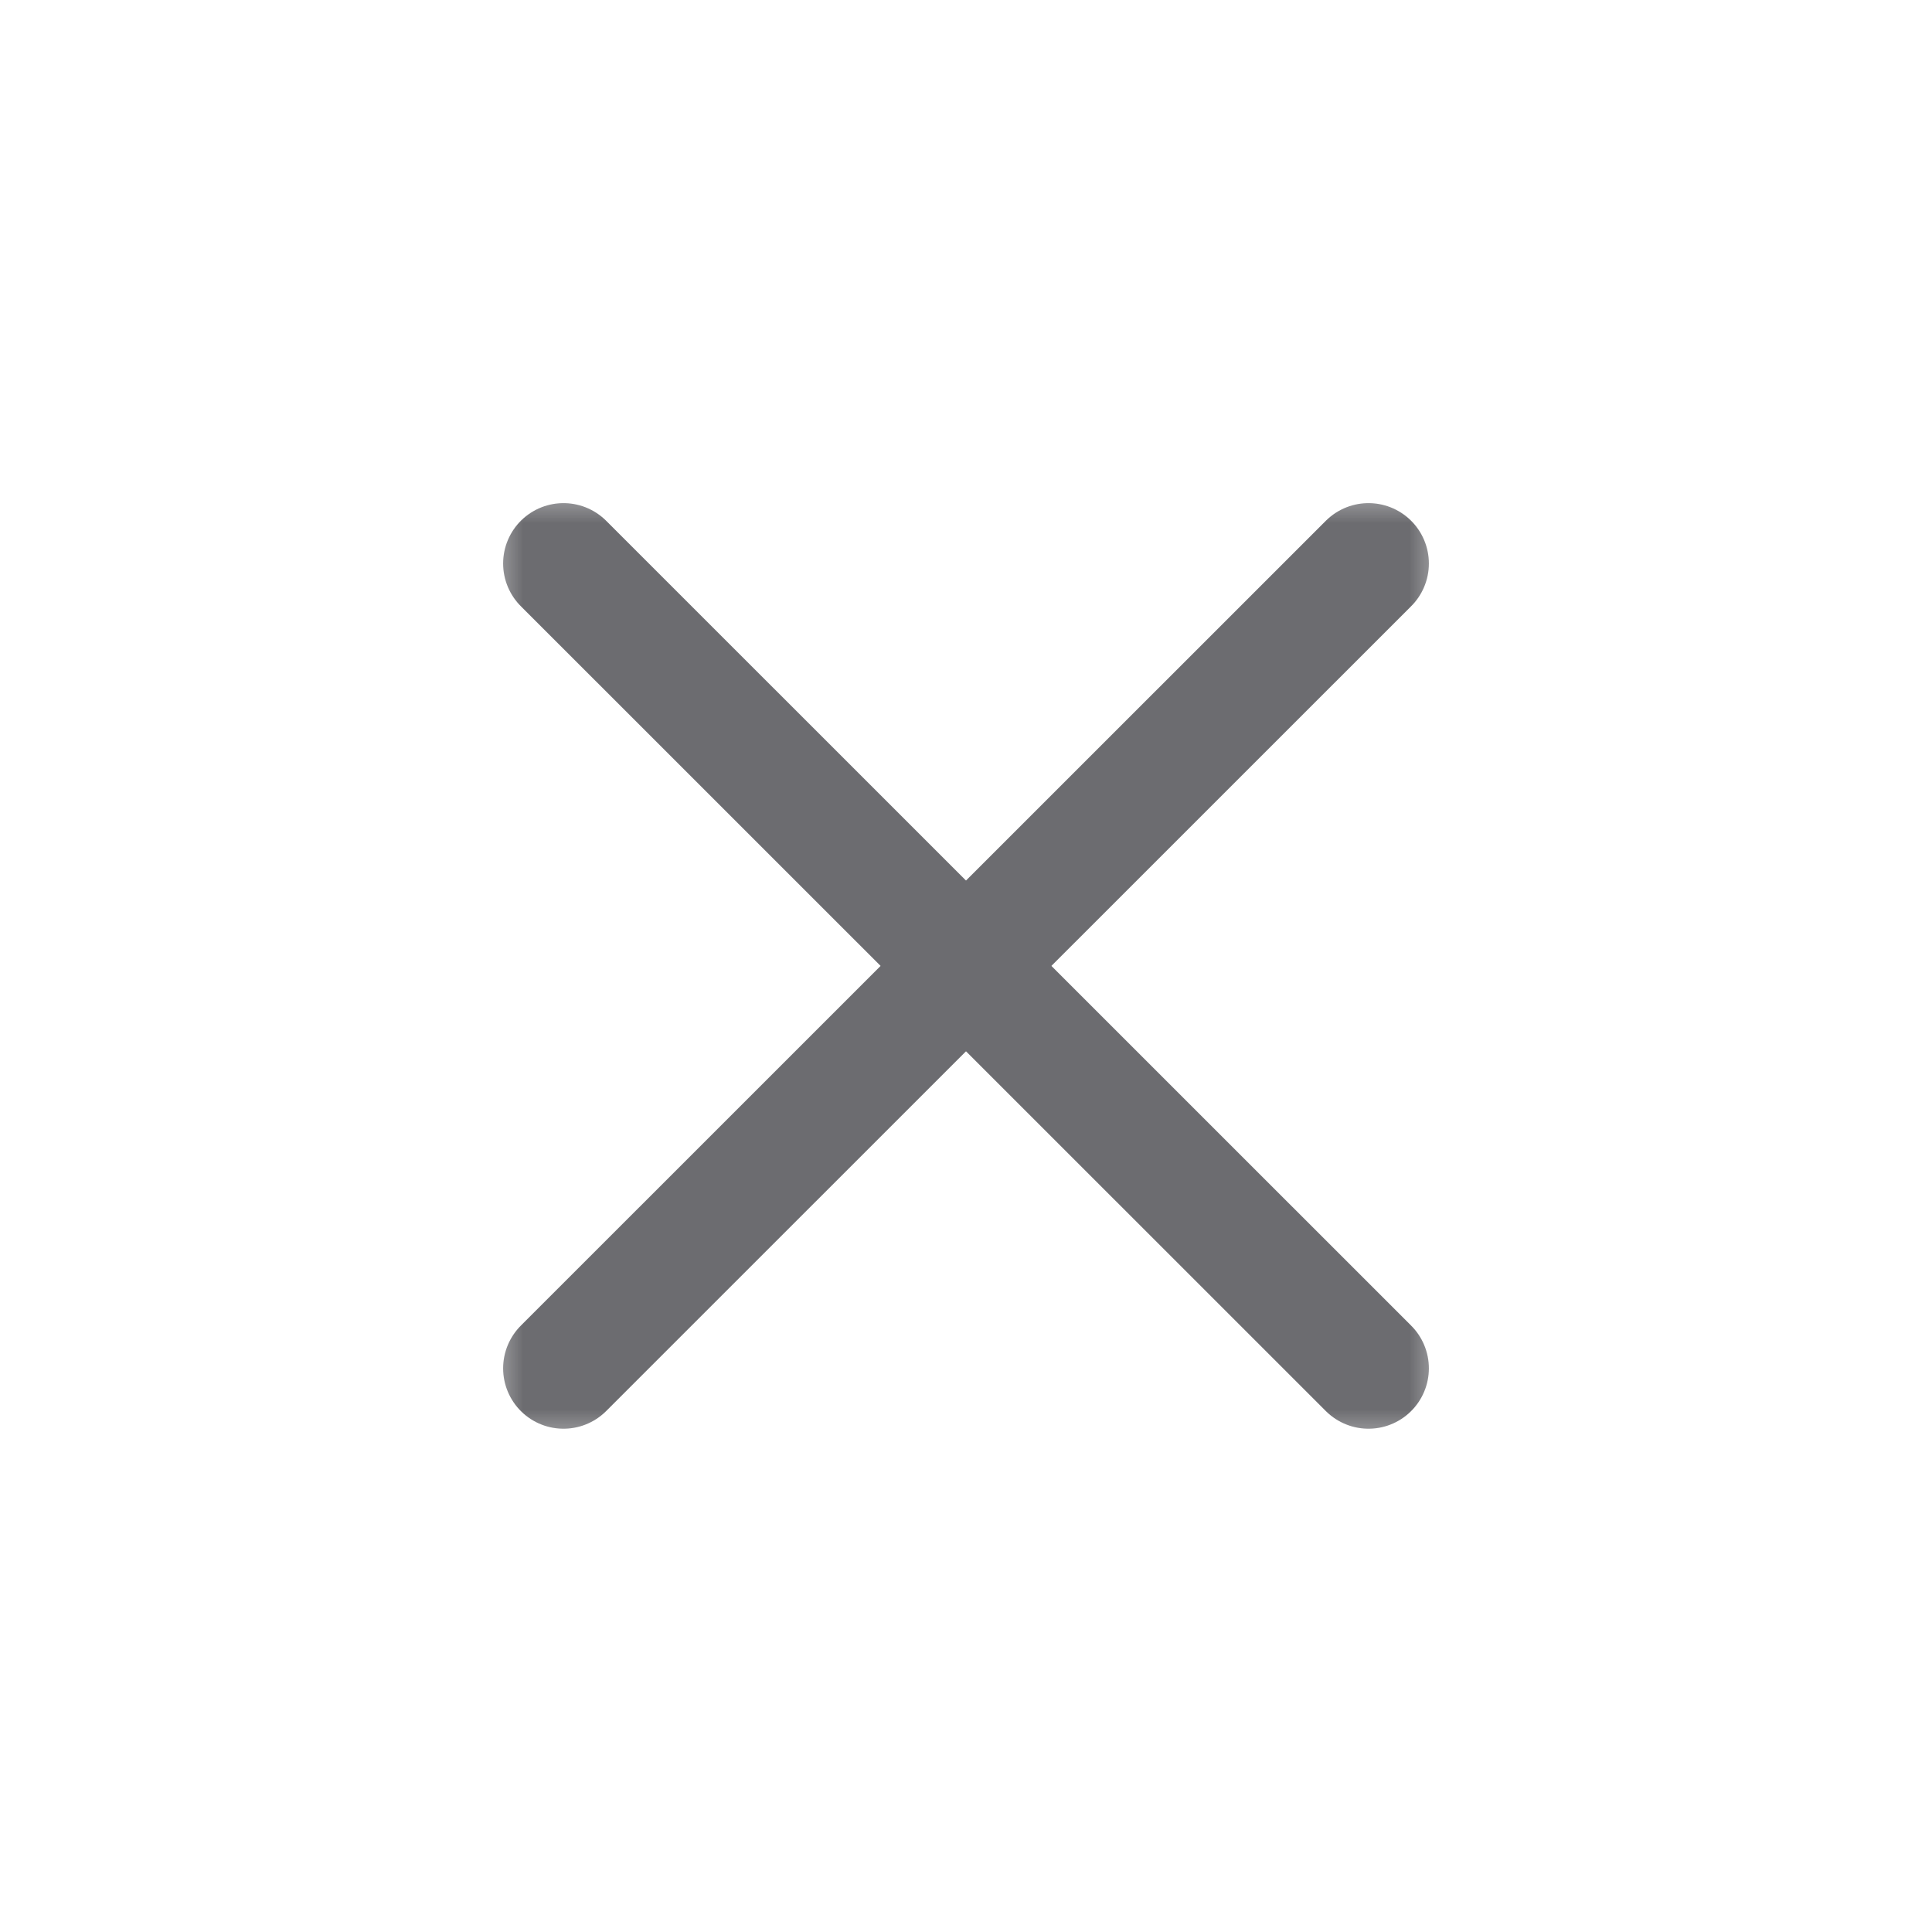 <svg width="24" height="24" viewBox="0 0 24 24" fill="none" xmlns="http://www.w3.org/2000/svg">
<mask id="mask0_1148_3551" style="mask-type:alpha" maskUnits="userSpaceOnUse" x="6" y="6" width="12" height="12">
<rect x="6" y="6" width="12" height="12" fill="#D9D9D9"/>
</mask>
<g mask="url(#mask0_1148_3551)">
<path d="M7 7L17 16.998" stroke="#6C6C70" stroke-width="1.5" stroke-linecap="round"/>
<path d="M17 7L7 16.998" stroke="#6C6C70" stroke-width="1.5" stroke-linecap="round"/>
</g>
</svg>
